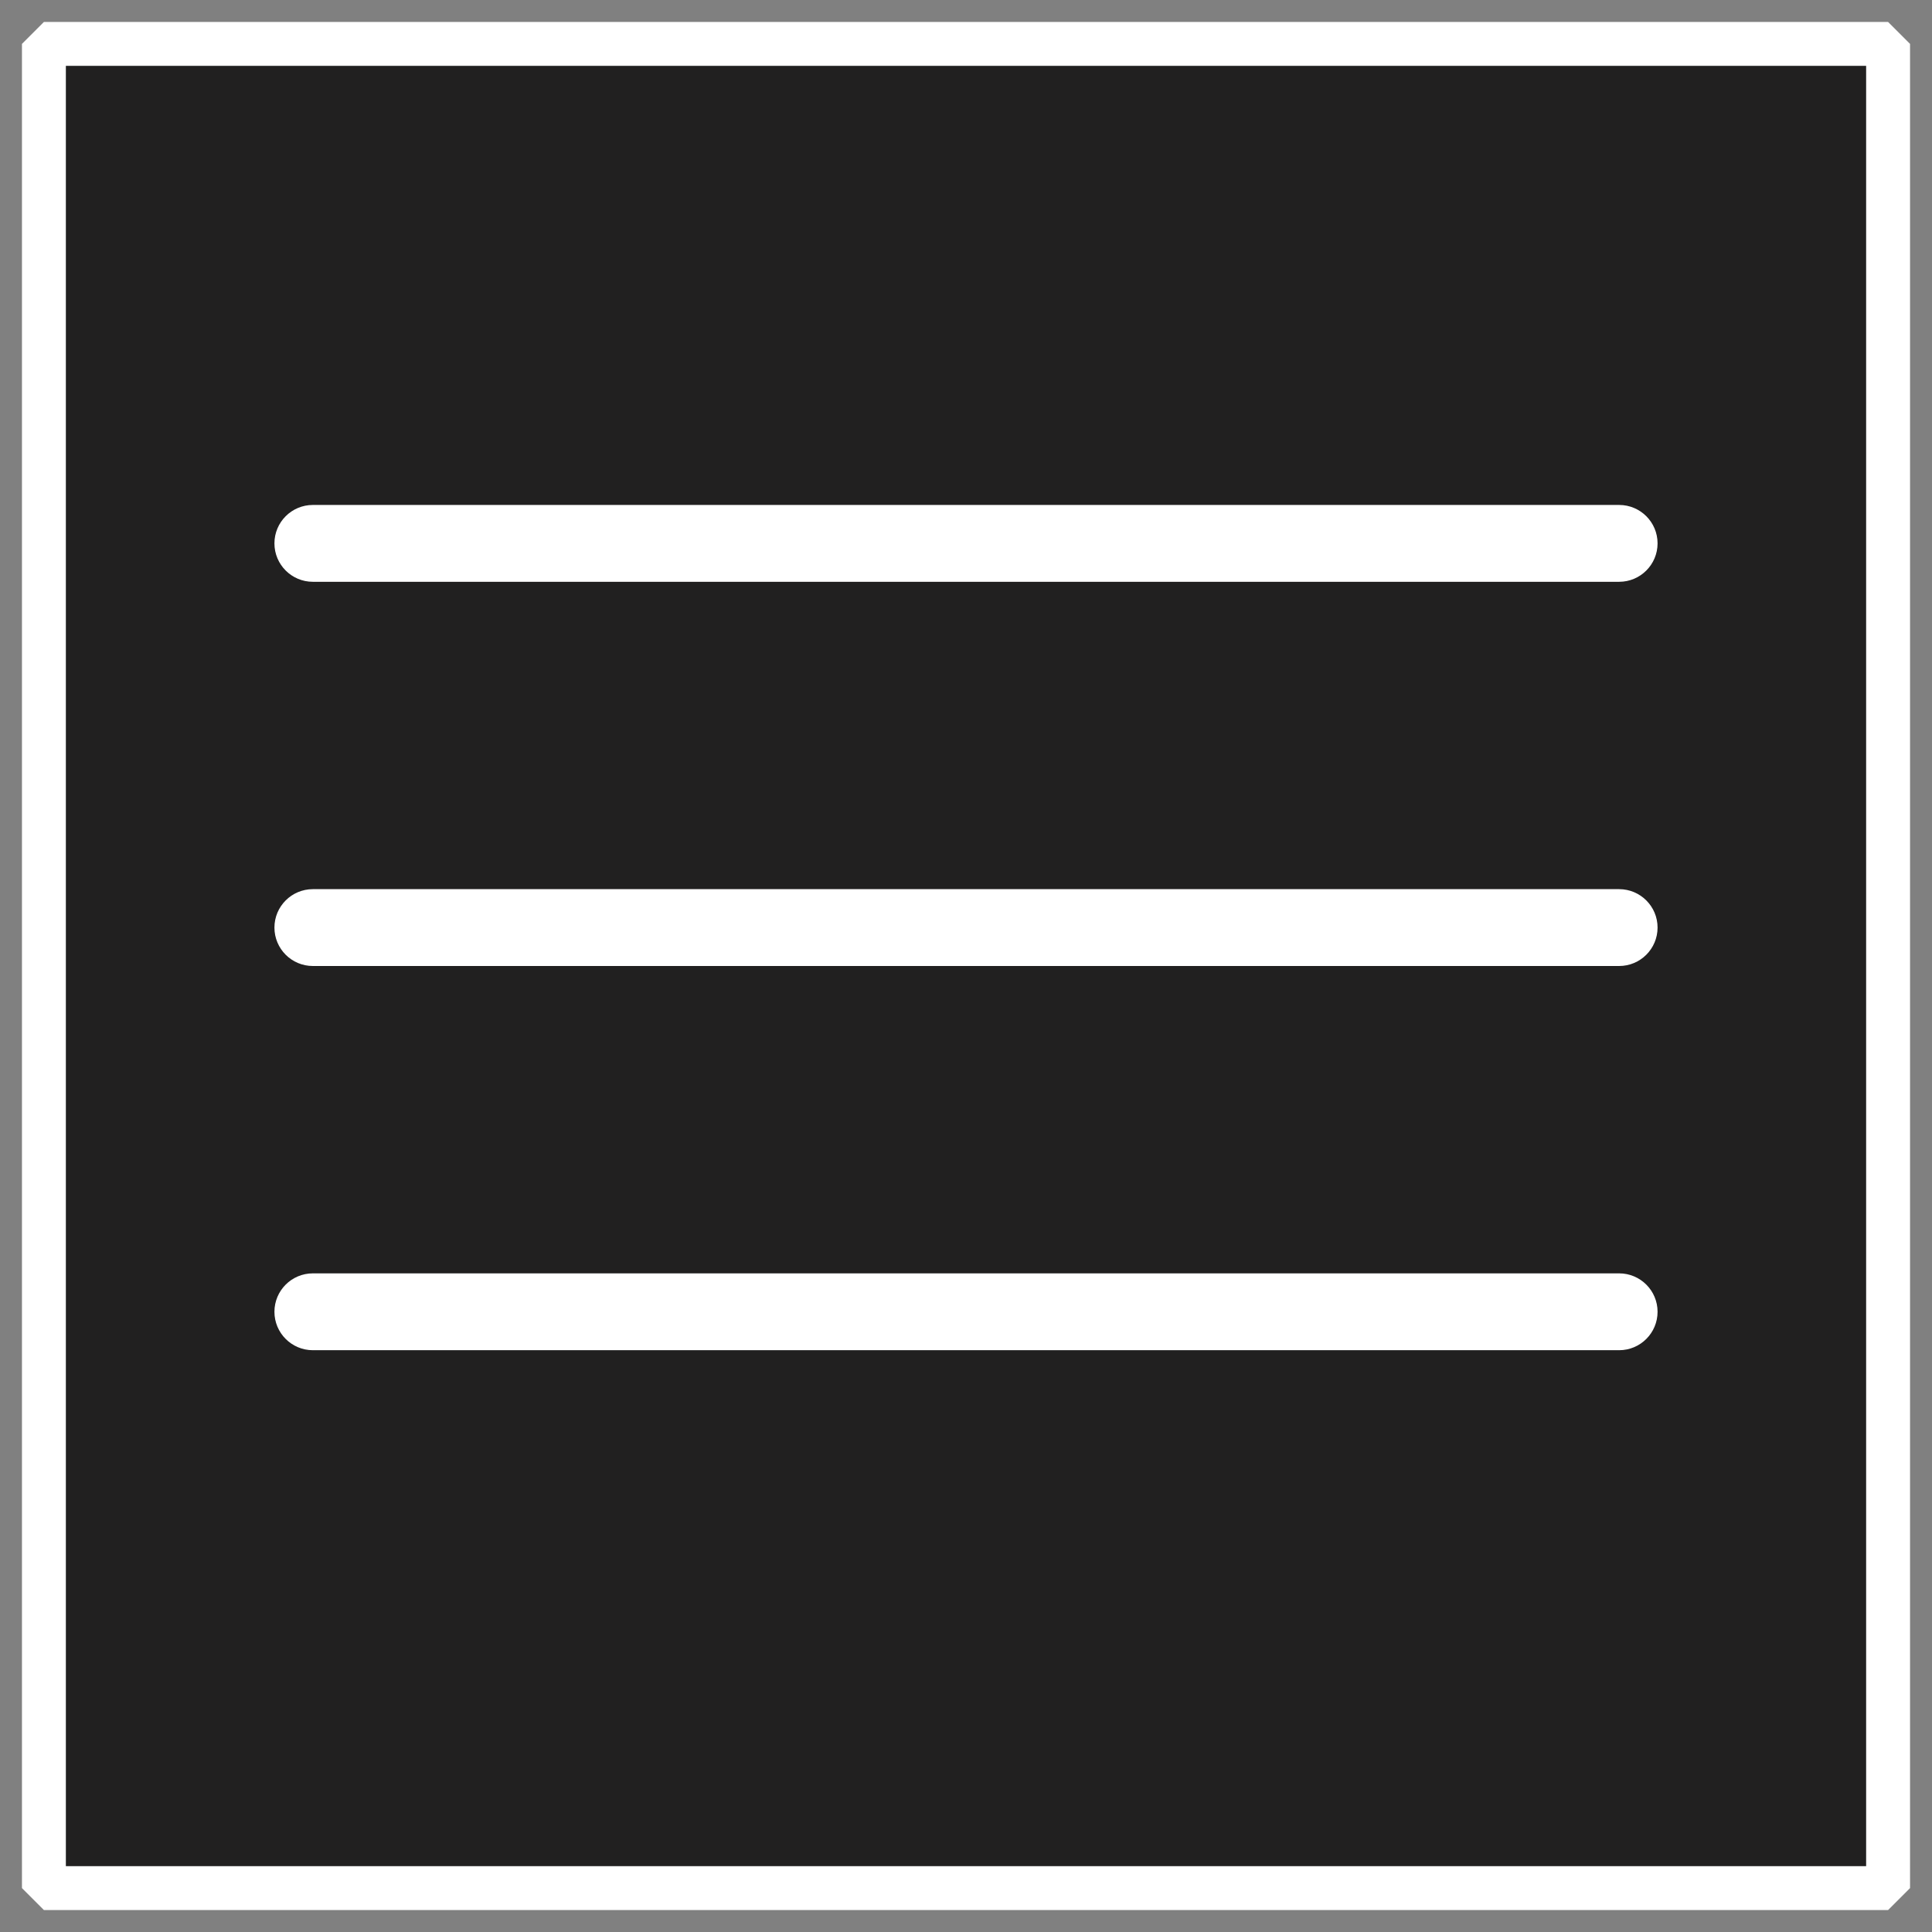 <svg width="44" height="44" viewBox="0 0 44 44" fill="none" xmlns="http://www.w3.org/2000/svg">
<rect x="0" y="0" width="44" height="44" fill="#808080" stroke="none"/>
<rect x="1" y="1" width="42" height="42" fill="#212020"/>
<rect x="1" y="1" width="42" height="42" stroke="white" stroke-linejoin="bevel"/>
<path d="M36.875 29C37.358 29 37.75 29.392 37.75 29.875C37.75 30.358 37.358 30.75 36.875 30.75H7.125C6.642 30.75 6.25 30.358 6.25 29.875C6.25 29.392 6.642 29 7.125 29H36.875ZM36.875 20.25C37.358 20.25 37.75 20.642 37.75 21.125C37.75 21.608 37.358 22 36.875 22H7.125C6.642 22 6.25 21.608 6.25 21.125C6.25 20.642 6.642 20.25 7.125 20.25H36.875ZM36.875 11.5C37.358 11.5 37.75 11.892 37.75 12.375C37.75 12.858 37.358 13.25 36.875 13.25H7.125C6.642 13.25 6.25 12.858 6.25 12.375C6.25 11.892 6.642 11.5 7.125 11.5H36.875Z" fill="white"/>
</svg>
